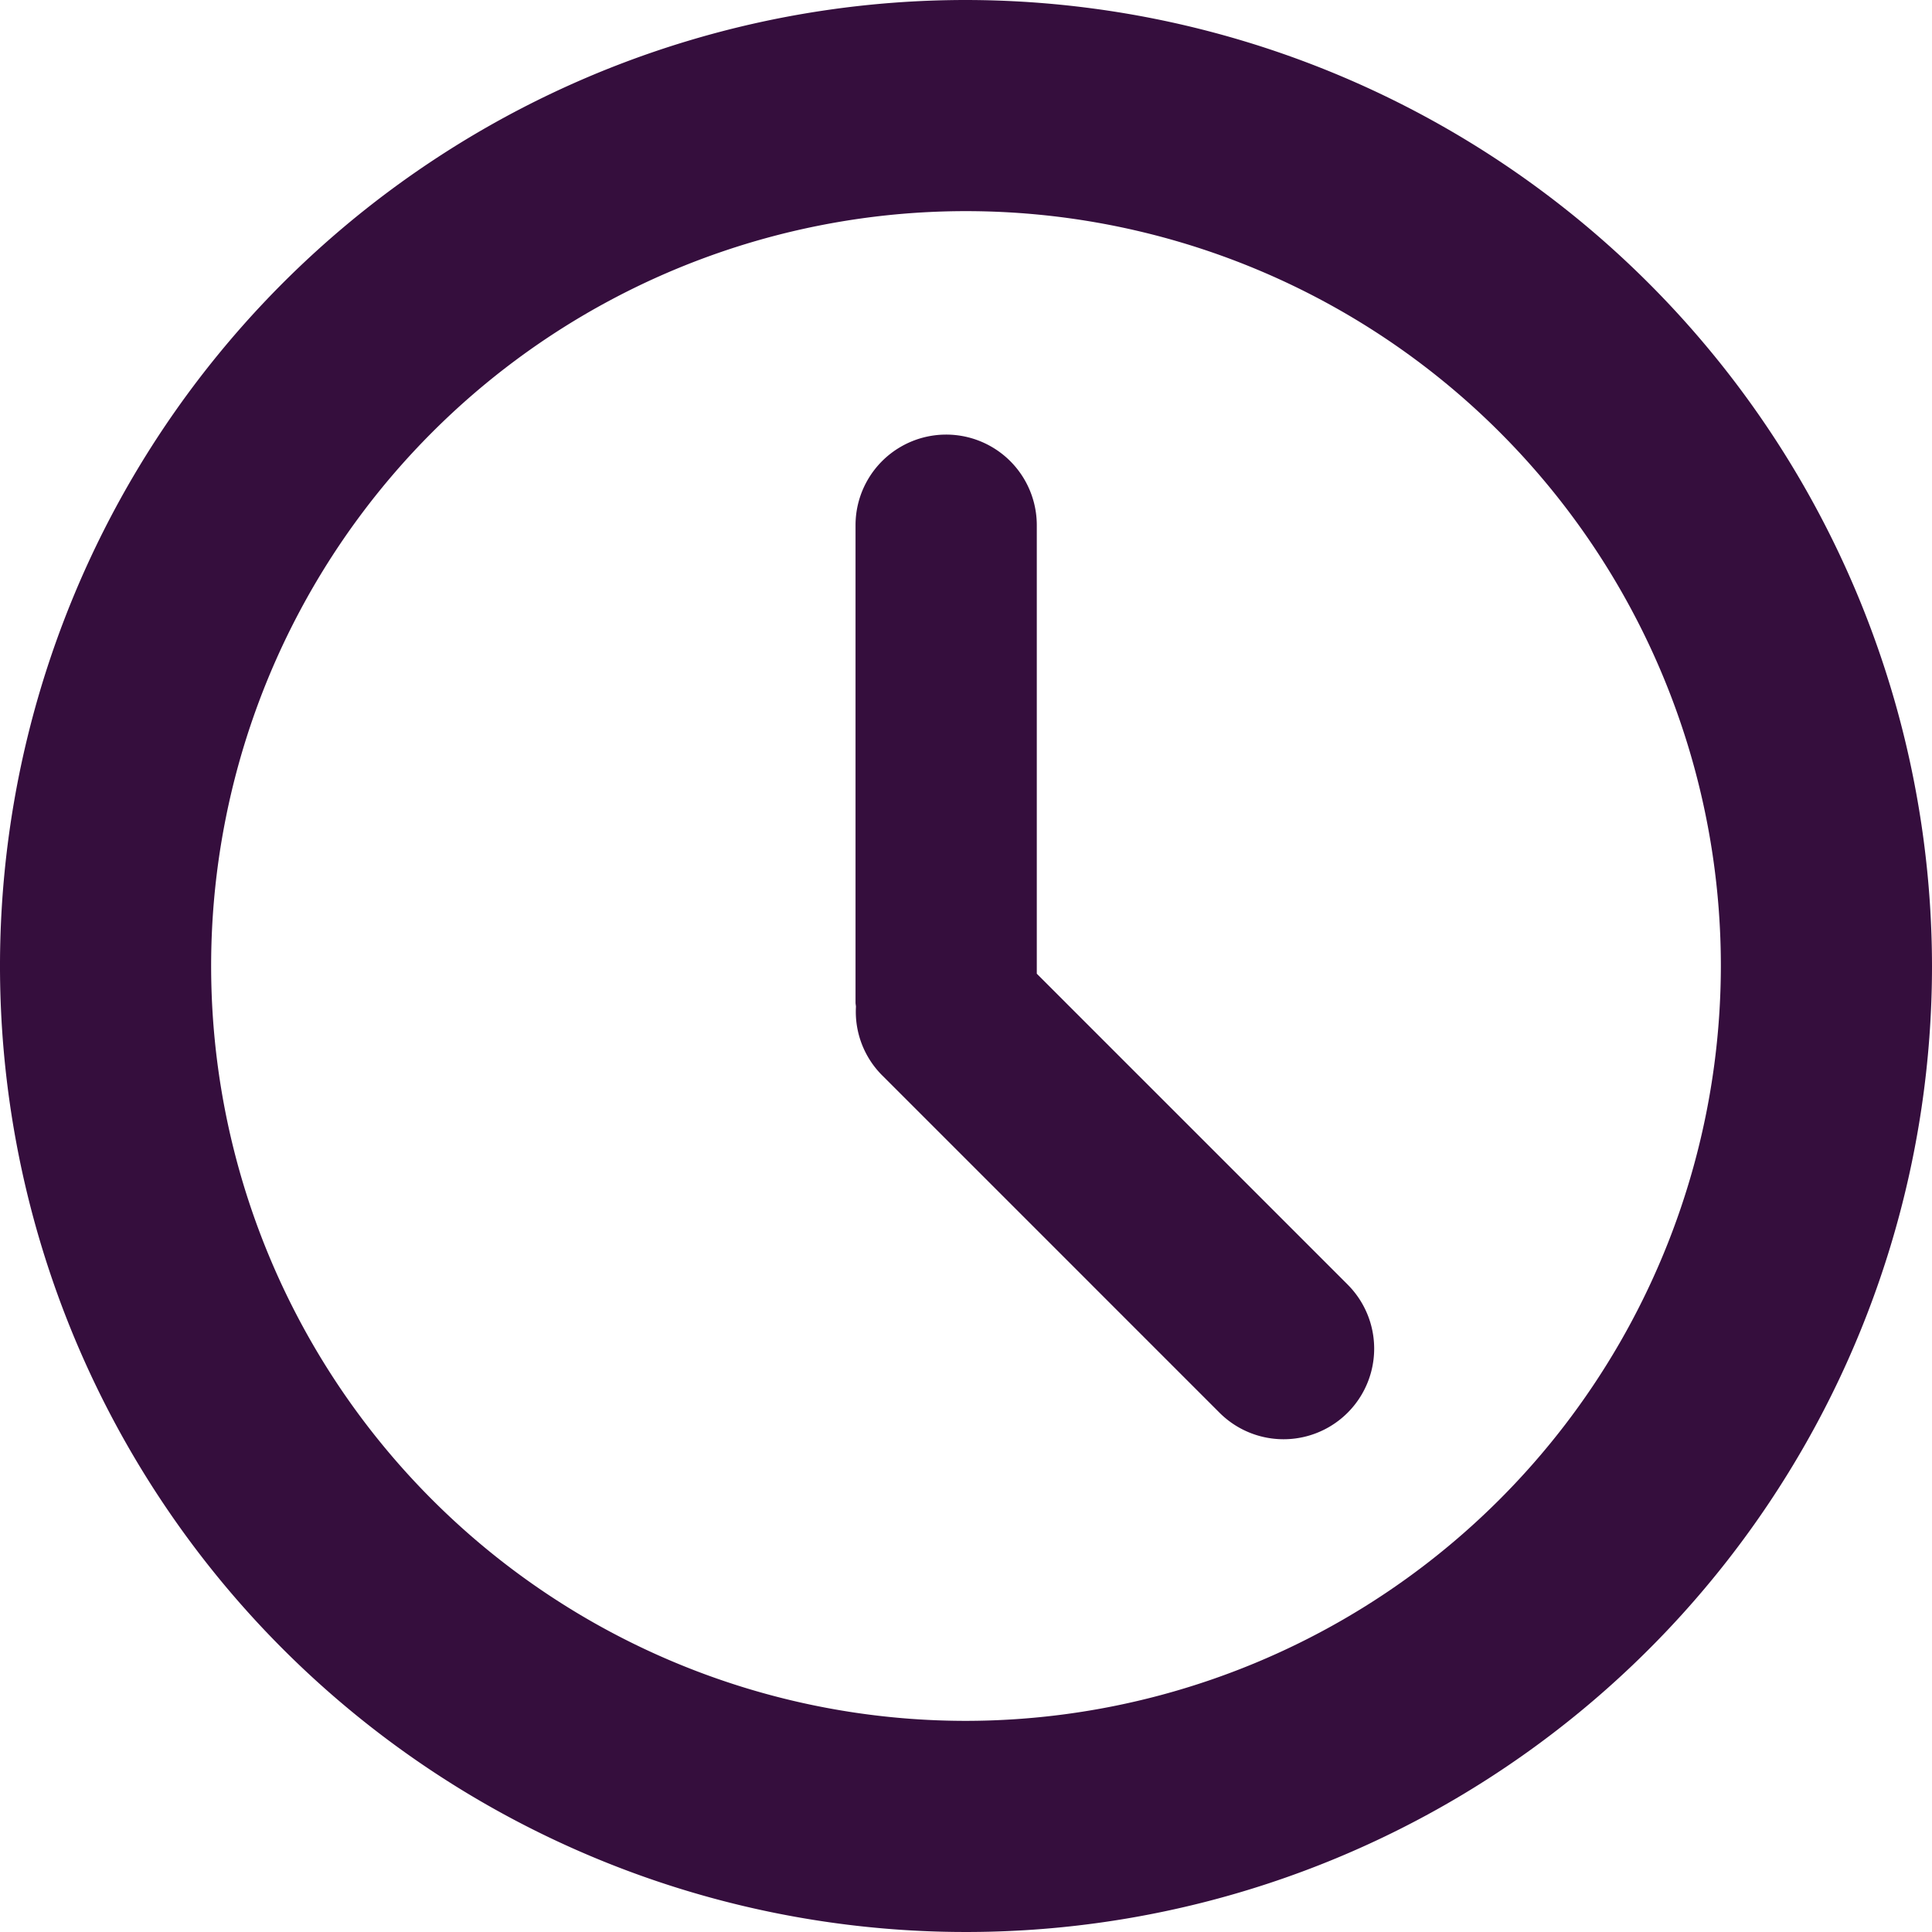 <svg xmlns="http://www.w3.org/2000/svg" width="28" height="28" viewBox="0 0 28 28"><defs><style>.a{fill:#350e3d;}</style></defs><g transform="translate(-269.982 8.518)"><g transform="translate(269.982 -8.518)"><path class="a" d="M14,0A14,14,0,1,0,28,14,14.016,14.016,0,0,0,14,0Zm0,24.94A10.94,10.94,0,1,1,24.94,14,10.952,10.952,0,0,1,14,24.94Z"/><path class="a" d="M259.416,147.066v-6.5a1.313,1.313,0,1,0-2.627,0v6.917c0,.021.005.04.006.061a1.305,1.305,0,0,0,.378.993l4.891,4.891a1.313,1.313,0,0,0,1.857-1.857Z" transform="translate(-244.39 -132.954)"/></g></g></svg>